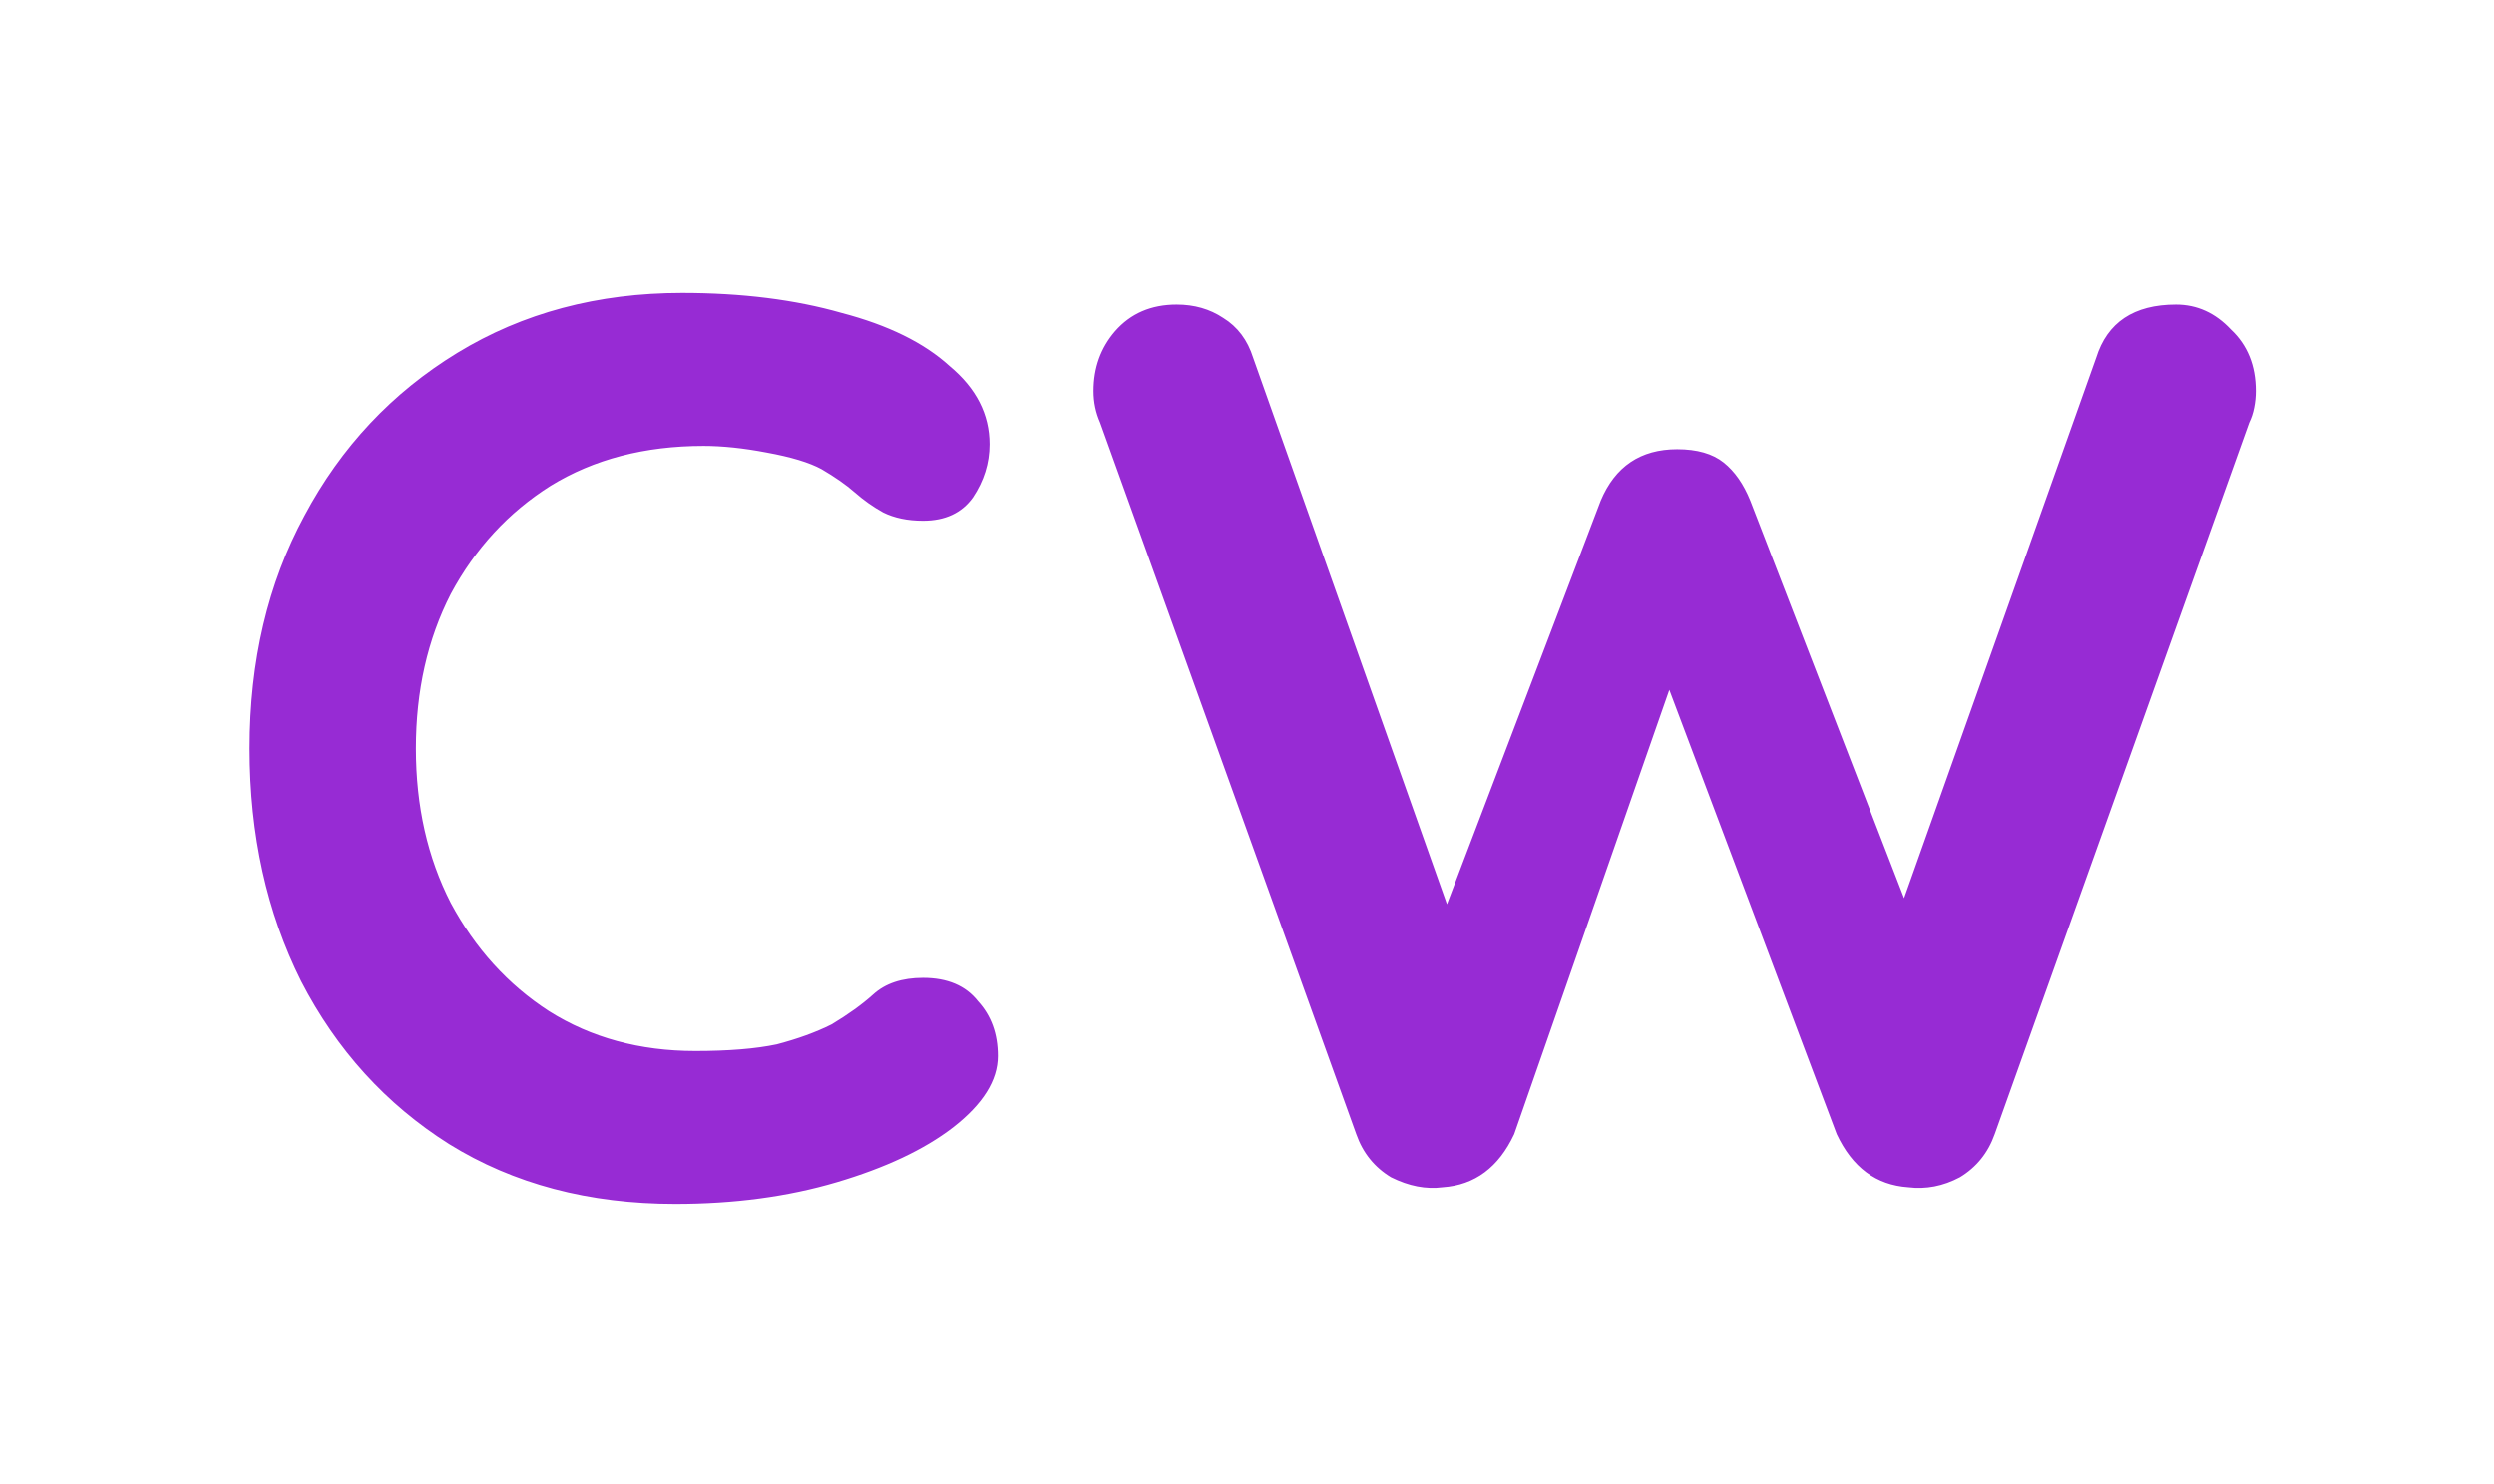 <svg width="42" height="25" viewBox="0 0 42 25" fill="none" xmlns="http://www.w3.org/2000/svg">
<g filter="url(#filter0_d_12946_2678)">
<path d="M11.484 0.936C12.492 0.936 13.388 1.048 14.172 1.272C14.956 1.477 15.563 1.776 15.992 2.168C16.44 2.541 16.664 2.98 16.664 3.484C16.664 3.801 16.571 4.1 16.384 4.38C16.197 4.641 15.917 4.772 15.544 4.772C15.283 4.772 15.059 4.725 14.872 4.632C14.704 4.539 14.545 4.427 14.396 4.296C14.247 4.165 14.06 4.035 13.836 3.904C13.631 3.792 13.323 3.699 12.912 3.624C12.52 3.549 12.165 3.512 11.848 3.512C10.859 3.512 10 3.736 9.272 4.184C8.563 4.632 8.003 5.239 7.592 6.004C7.2 6.769 7.004 7.637 7.004 8.608C7.004 9.579 7.2 10.447 7.592 11.212C8.003 11.977 8.553 12.584 9.244 13.032C9.953 13.48 10.775 13.704 11.708 13.704C12.268 13.704 12.725 13.667 13.08 13.592C13.435 13.499 13.743 13.387 14.004 13.256C14.284 13.088 14.517 12.92 14.704 12.752C14.909 12.565 15.189 12.472 15.544 12.472C15.955 12.472 16.263 12.603 16.468 12.864C16.692 13.107 16.804 13.415 16.804 13.788C16.804 14.199 16.552 14.6 16.048 14.992C15.563 15.365 14.909 15.673 14.088 15.916C13.267 16.159 12.361 16.28 11.372 16.28C9.916 16.28 8.647 15.944 7.564 15.272C6.5 14.6 5.669 13.685 5.072 12.528C4.493 11.371 4.204 10.064 4.204 8.608C4.204 7.133 4.512 5.827 5.128 4.688C5.744 3.531 6.603 2.616 7.704 1.944C8.805 1.272 10.065 0.936 11.484 0.936ZM36.644 1.132C36.998 1.132 37.306 1.272 37.568 1.552C37.847 1.813 37.987 2.159 37.987 2.588C37.987 2.681 37.978 2.775 37.959 2.868C37.941 2.961 37.913 3.045 37.876 3.12L33.592 15.104C33.48 15.421 33.283 15.664 33.004 15.832C32.724 15.981 32.434 16.037 32.136 16C31.594 15.963 31.193 15.664 30.931 15.104L27.767 6.704L28.412 6.76L25.5 15.104C25.238 15.664 24.837 15.963 24.296 16C24.015 16.037 23.726 15.981 23.427 15.832C23.148 15.664 22.951 15.421 22.84 15.104L18.527 3.12C18.453 2.952 18.416 2.775 18.416 2.588C18.416 2.196 18.537 1.86 18.779 1.58C19.041 1.281 19.386 1.132 19.816 1.132C20.114 1.132 20.375 1.207 20.599 1.356C20.842 1.505 21.01 1.729 21.104 2.028L24.688 12.136L24.044 12.08L26.956 4.436C27.198 3.857 27.628 3.568 28.244 3.568C28.579 3.568 28.841 3.643 29.027 3.792C29.214 3.941 29.363 4.156 29.476 4.436L32.444 12.108L31.688 12.192L35.3 2.028C35.486 1.431 35.934 1.132 36.644 1.132Z" fill="#972BD4"/>
</g>
<defs>
<filter id="filter0_d_12946_2678" x="0.203" y="0.936" width="41.785" height="23.345" filterUnits="userSpaceOnUse" color-interpolation-filters="sRGB">
<feFlood flood-opacity="0" result="BackgroundImageFix"/>
<feColorMatrix in="SourceAlpha" type="matrix" values="0 0 0 0 0 0 0 0 0 0 0 0 0 0 0 0 0 0 127 0" result="hardAlpha"/>
<feOffset dy="4"/>
<feGaussianBlur stdDeviation="2"/>
<feComposite in2="hardAlpha" operator="out"/>
<feColorMatrix type="matrix" values="0 0 0 0 0 0 0 0 0 0 0 0 0 0 0 0 0 0 0.25 0"/>
<feBlend mode="normal" in2="BackgroundImageFix" result="effect1_dropShadow_12946_2678"/>
<feBlend mode="normal" in="SourceGraphic" in2="effect1_dropShadow_12946_2678" result="shape"/>
</filter>
</defs>
</svg>
